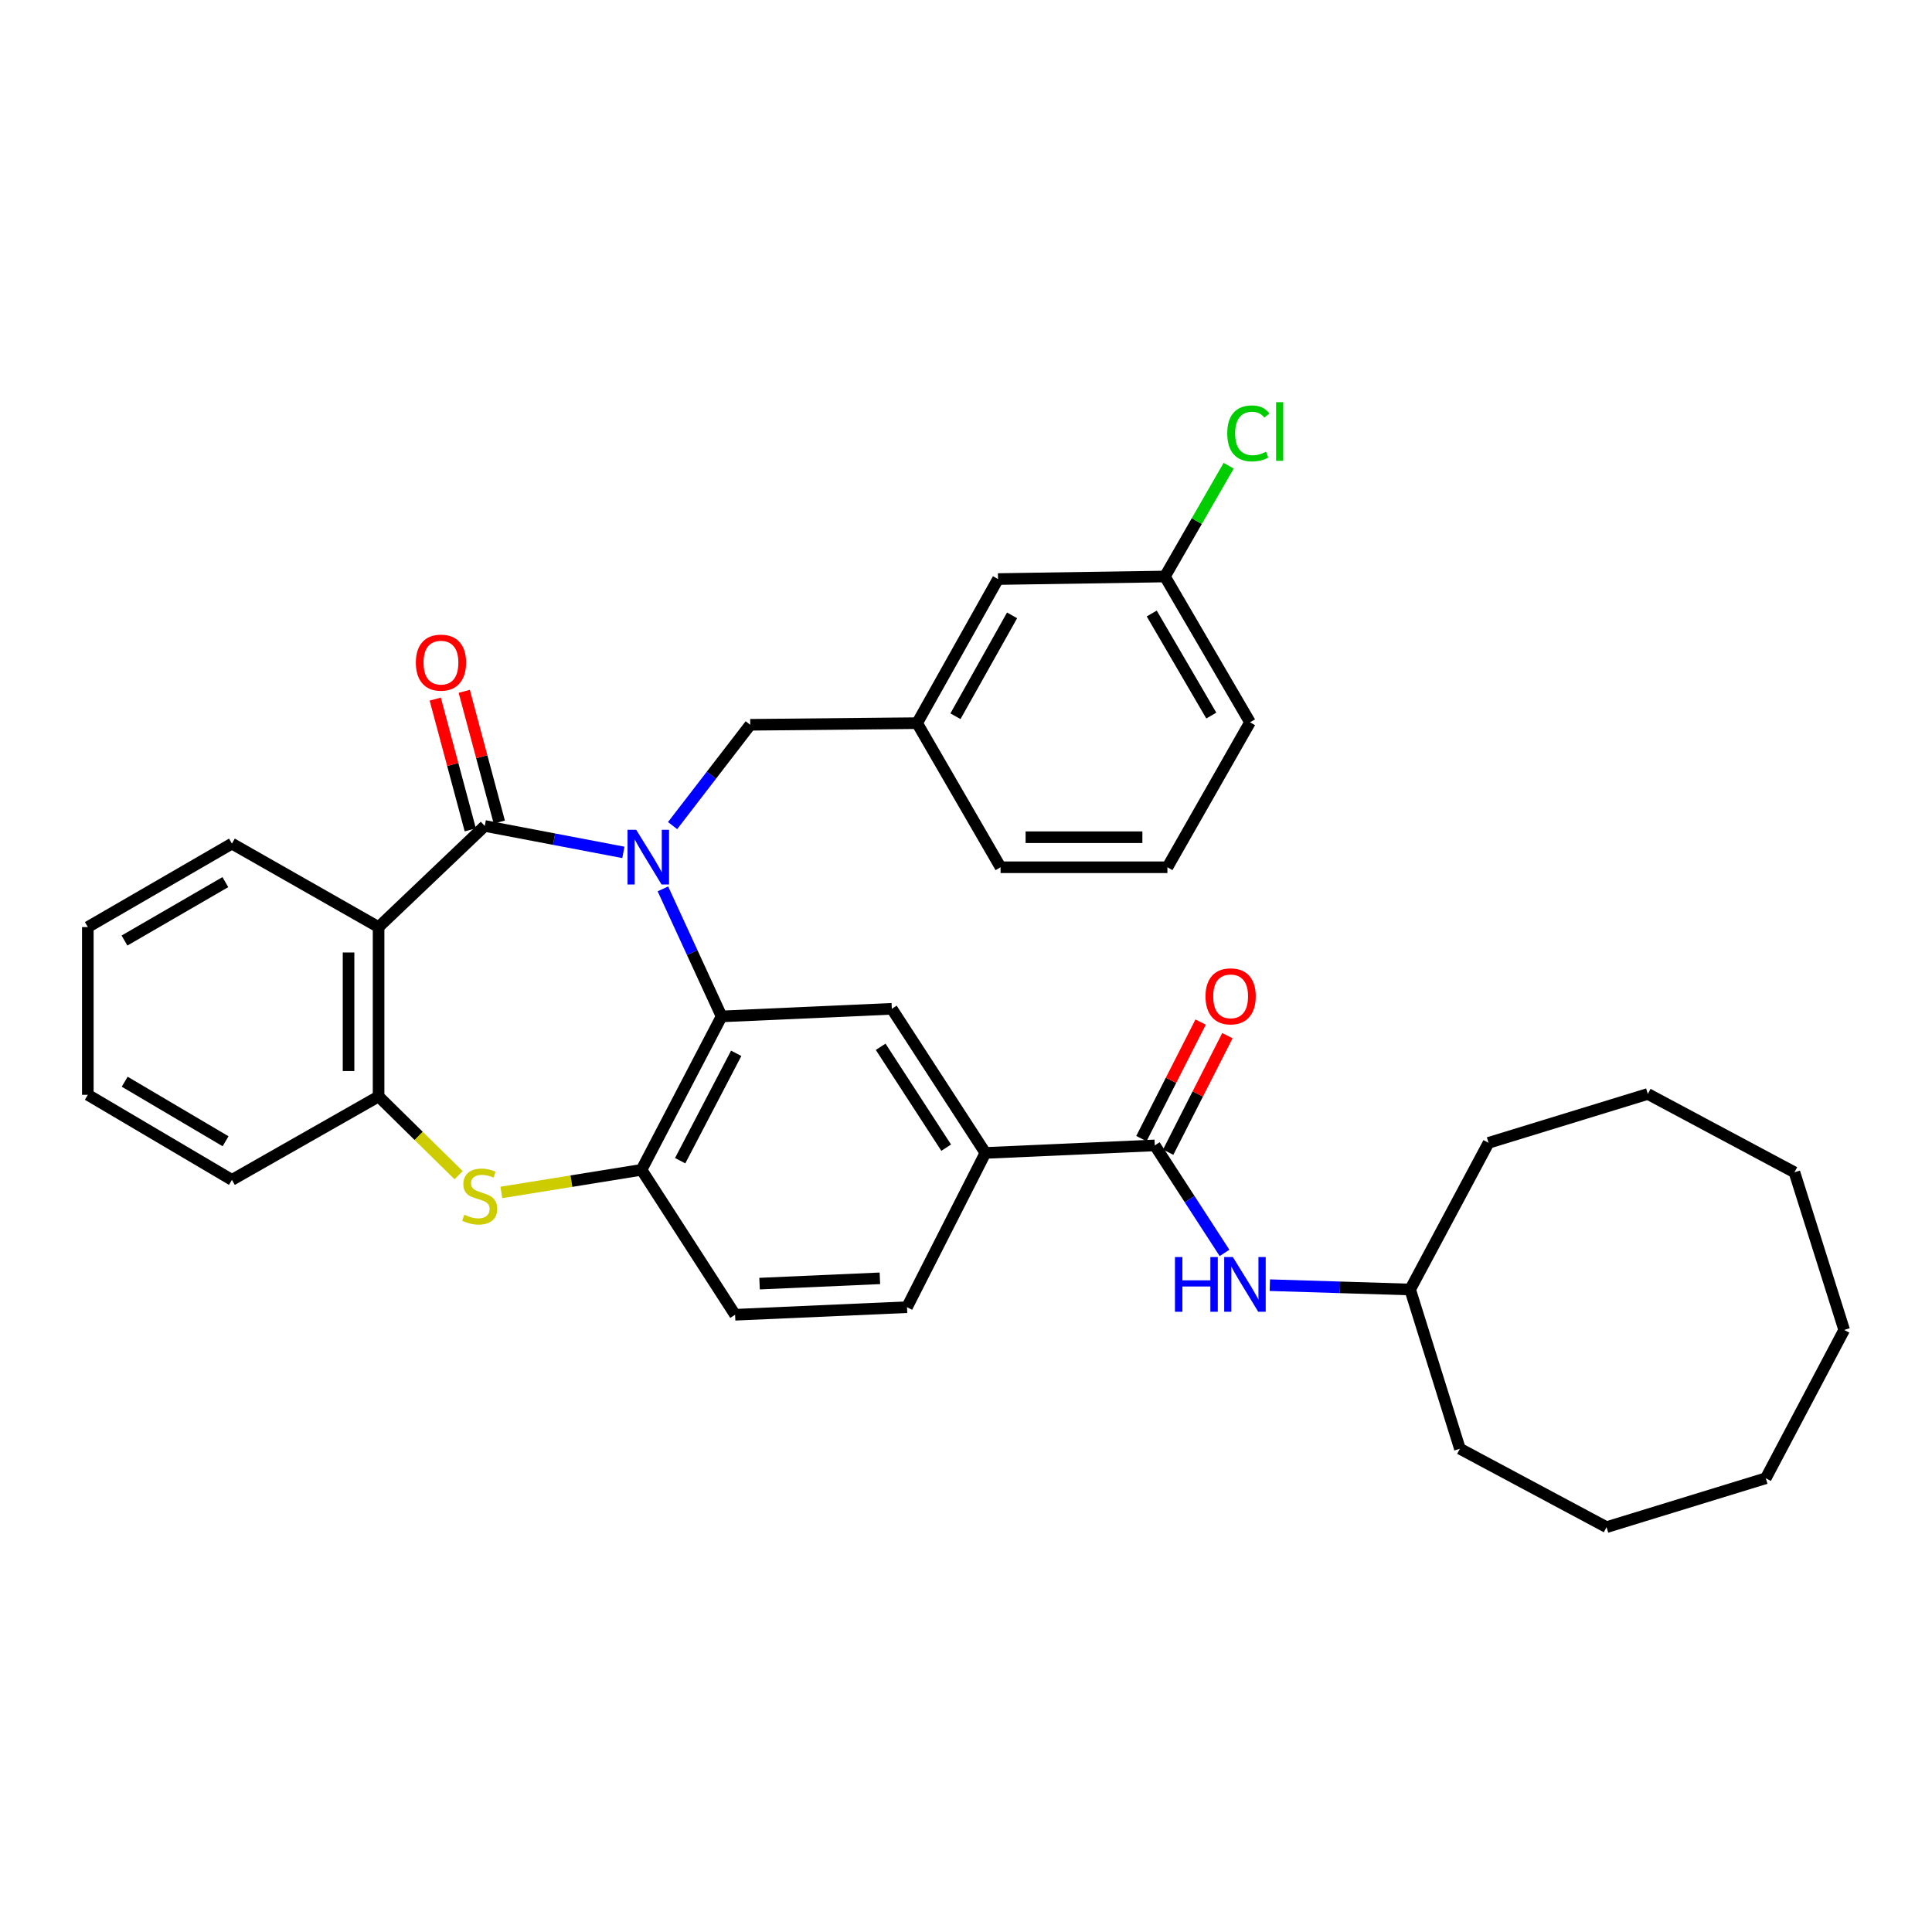 <?xml version='1.0' encoding='iso-8859-1'?>
<svg version='1.1' baseProfile='full'
              xmlns='http://www.w3.org/2000/svg'
                      xmlns:rdkit='http://www.rdkit.org/xml'
                      xmlns:xlink='http://www.w3.org/1999/xlink'
                  xml:space='preserve'
width='1000px' height='1000px' viewBox='0 0 1000 1000'>
<!-- END OF HEADER -->
<rect style='opacity:1.0;fill:#FFFFFF;stroke:none' width='1000' height='1000' x='0' y='0'> </rect>
<path class='bond-0' d='M 322.66,441.191 L 286.791,434.35' style='fill:none;fill-rule:evenodd;stroke:#0000FF;stroke-width:6px;stroke-linecap:butt;stroke-linejoin:miter;stroke-opacity:1' />
<path class='bond-0' d='M 286.791,434.35 L 250.921,427.51' style='fill:none;fill-rule:evenodd;stroke:#000000;stroke-width:6px;stroke-linecap:butt;stroke-linejoin:miter;stroke-opacity:1' />
<path class='bond-1' d='M 343.114,460.079 L 358.303,493.084' style='fill:none;fill-rule:evenodd;stroke:#0000FF;stroke-width:6px;stroke-linecap:butt;stroke-linejoin:miter;stroke-opacity:1' />
<path class='bond-1' d='M 358.303,493.084 L 373.492,526.089' style='fill:none;fill-rule:evenodd;stroke:#000000;stroke-width:6px;stroke-linecap:butt;stroke-linejoin:miter;stroke-opacity:1' />
<path class='bond-9' d='M 348.129,427.328 L 368.228,401.239' style='fill:none;fill-rule:evenodd;stroke:#0000FF;stroke-width:6px;stroke-linecap:butt;stroke-linejoin:miter;stroke-opacity:1' />
<path class='bond-9' d='M 368.228,401.239 L 388.328,375.15' style='fill:none;fill-rule:evenodd;stroke:#000000;stroke-width:6px;stroke-linecap:butt;stroke-linejoin:miter;stroke-opacity:1' />
<path class='bond-2' d='M 250.921,427.51 L 195.954,479.852' style='fill:none;fill-rule:evenodd;stroke:#000000;stroke-width:6px;stroke-linecap:butt;stroke-linejoin:miter;stroke-opacity:1' />
<path class='bond-11' d='M 258.429,425.497 L 249.361,391.665' style='fill:none;fill-rule:evenodd;stroke:#000000;stroke-width:6px;stroke-linecap:butt;stroke-linejoin:miter;stroke-opacity:1' />
<path class='bond-11' d='M 249.361,391.665 L 240.294,357.832' style='fill:none;fill-rule:evenodd;stroke:#FF0000;stroke-width:6px;stroke-linecap:butt;stroke-linejoin:miter;stroke-opacity:1' />
<path class='bond-11' d='M 243.414,429.522 L 234.346,395.689' style='fill:none;fill-rule:evenodd;stroke:#000000;stroke-width:6px;stroke-linecap:butt;stroke-linejoin:miter;stroke-opacity:1' />
<path class='bond-11' d='M 234.346,395.689 L 225.279,361.856' style='fill:none;fill-rule:evenodd;stroke:#FF0000;stroke-width:6px;stroke-linecap:butt;stroke-linejoin:miter;stroke-opacity:1' />
<path class='bond-4' d='M 373.492,526.089 L 332.056,605.497' style='fill:none;fill-rule:evenodd;stroke:#000000;stroke-width:6px;stroke-linecap:butt;stroke-linejoin:miter;stroke-opacity:1' />
<path class='bond-4' d='M 381.058,545.191 L 352.053,600.777' style='fill:none;fill-rule:evenodd;stroke:#000000;stroke-width:6px;stroke-linecap:butt;stroke-linejoin:miter;stroke-opacity:1' />
<path class='bond-7' d='M 373.492,526.089 L 461.604,522.16' style='fill:none;fill-rule:evenodd;stroke:#000000;stroke-width:6px;stroke-linecap:butt;stroke-linejoin:miter;stroke-opacity:1' />
<path class='bond-5' d='M 195.954,479.852 L 195.954,567.524' style='fill:none;fill-rule:evenodd;stroke:#000000;stroke-width:6px;stroke-linecap:butt;stroke-linejoin:miter;stroke-opacity:1' />
<path class='bond-5' d='M 180.409,493.003 L 180.409,554.374' style='fill:none;fill-rule:evenodd;stroke:#000000;stroke-width:6px;stroke-linecap:butt;stroke-linejoin:miter;stroke-opacity:1' />
<path class='bond-17' d='M 195.954,479.852 L 120.043,436.655' style='fill:none;fill-rule:evenodd;stroke:#000000;stroke-width:6px;stroke-linecap:butt;stroke-linejoin:miter;stroke-opacity:1' />
<path class='bond-3' d='M 259.497,617.205 L 295.777,611.351' style='fill:none;fill-rule:evenodd;stroke:#CCCC00;stroke-width:6px;stroke-linecap:butt;stroke-linejoin:miter;stroke-opacity:1' />
<path class='bond-3' d='M 295.777,611.351 L 332.056,605.497' style='fill:none;fill-rule:evenodd;stroke:#000000;stroke-width:6px;stroke-linecap:butt;stroke-linejoin:miter;stroke-opacity:1' />
<path class='bond-34' d='M 237.381,608.275 L 216.667,587.9' style='fill:none;fill-rule:evenodd;stroke:#CCCC00;stroke-width:6px;stroke-linecap:butt;stroke-linejoin:miter;stroke-opacity:1' />
<path class='bond-34' d='M 216.667,587.9 L 195.954,567.524' style='fill:none;fill-rule:evenodd;stroke:#000000;stroke-width:6px;stroke-linecap:butt;stroke-linejoin:miter;stroke-opacity:1' />
<path class='bond-13' d='M 332.056,605.497 L 380.487,680.517' style='fill:none;fill-rule:evenodd;stroke:#000000;stroke-width:6px;stroke-linecap:butt;stroke-linejoin:miter;stroke-opacity:1' />
<path class='bond-21' d='M 195.954,567.524 L 120.043,610.704' style='fill:none;fill-rule:evenodd;stroke:#000000;stroke-width:6px;stroke-linecap:butt;stroke-linejoin:miter;stroke-opacity:1' />
<path class='bond-6' d='M 597.716,592.854 L 510.044,596.757' style='fill:none;fill-rule:evenodd;stroke:#000000;stroke-width:6px;stroke-linecap:butt;stroke-linejoin:miter;stroke-opacity:1' />
<path class='bond-10' d='M 597.716,592.854 L 615.763,620.679' style='fill:none;fill-rule:evenodd;stroke:#000000;stroke-width:6px;stroke-linecap:butt;stroke-linejoin:miter;stroke-opacity:1' />
<path class='bond-10' d='M 615.763,620.679 L 633.81,648.505' style='fill:none;fill-rule:evenodd;stroke:#0000FF;stroke-width:6px;stroke-linecap:butt;stroke-linejoin:miter;stroke-opacity:1' />
<path class='bond-12' d='M 604.645,596.376 L 619.972,566.223' style='fill:none;fill-rule:evenodd;stroke:#000000;stroke-width:6px;stroke-linecap:butt;stroke-linejoin:miter;stroke-opacity:1' />
<path class='bond-12' d='M 619.972,566.223 L 635.3,536.07' style='fill:none;fill-rule:evenodd;stroke:#FF0000;stroke-width:6px;stroke-linecap:butt;stroke-linejoin:miter;stroke-opacity:1' />
<path class='bond-12' d='M 590.787,589.332 L 606.115,559.179' style='fill:none;fill-rule:evenodd;stroke:#000000;stroke-width:6px;stroke-linecap:butt;stroke-linejoin:miter;stroke-opacity:1' />
<path class='bond-12' d='M 606.115,559.179 L 621.443,529.026' style='fill:none;fill-rule:evenodd;stroke:#FF0000;stroke-width:6px;stroke-linecap:butt;stroke-linejoin:miter;stroke-opacity:1' />
<path class='bond-8' d='M 461.604,522.16 L 510.044,596.757' style='fill:none;fill-rule:evenodd;stroke:#000000;stroke-width:6px;stroke-linecap:butt;stroke-linejoin:miter;stroke-opacity:1' />
<path class='bond-8' d='M 455.833,541.815 L 489.74,594.033' style='fill:none;fill-rule:evenodd;stroke:#000000;stroke-width:6px;stroke-linecap:butt;stroke-linejoin:miter;stroke-opacity:1' />
<path class='bond-14' d='M 510.044,596.757 L 469.463,676.597' style='fill:none;fill-rule:evenodd;stroke:#000000;stroke-width:6px;stroke-linecap:butt;stroke-linejoin:miter;stroke-opacity:1' />
<path class='bond-15' d='M 388.328,375.15 L 474.705,374.303' style='fill:none;fill-rule:evenodd;stroke:#000000;stroke-width:6px;stroke-linecap:butt;stroke-linejoin:miter;stroke-opacity:1' />
<path class='bond-19' d='M 657.263,665.205 L 693.576,666.324' style='fill:none;fill-rule:evenodd;stroke:#0000FF;stroke-width:6px;stroke-linecap:butt;stroke-linejoin:miter;stroke-opacity:1' />
<path class='bond-19' d='M 693.576,666.324 L 729.889,667.443' style='fill:none;fill-rule:evenodd;stroke:#000000;stroke-width:6px;stroke-linecap:butt;stroke-linejoin:miter;stroke-opacity:1' />
<path class='bond-35' d='M 380.487,680.517 L 469.463,676.597' style='fill:none;fill-rule:evenodd;stroke:#000000;stroke-width:6px;stroke-linecap:butt;stroke-linejoin:miter;stroke-opacity:1' />
<path class='bond-35' d='M 393.149,664.4 L 455.432,661.655' style='fill:none;fill-rule:evenodd;stroke:#000000;stroke-width:6px;stroke-linecap:butt;stroke-linejoin:miter;stroke-opacity:1' />
<path class='bond-16' d='M 474.705,374.303 L 516.572,299.715' style='fill:none;fill-rule:evenodd;stroke:#000000;stroke-width:6px;stroke-linecap:butt;stroke-linejoin:miter;stroke-opacity:1' />
<path class='bond-16' d='M 494.541,370.724 L 523.848,318.512' style='fill:none;fill-rule:evenodd;stroke:#000000;stroke-width:6px;stroke-linecap:butt;stroke-linejoin:miter;stroke-opacity:1' />
<path class='bond-23' d='M 474.705,374.303 L 517.894,448.892' style='fill:none;fill-rule:evenodd;stroke:#000000;stroke-width:6px;stroke-linecap:butt;stroke-linejoin:miter;stroke-opacity:1' />
<path class='bond-18' d='M 516.572,299.715 L 602.958,298.393' style='fill:none;fill-rule:evenodd;stroke:#000000;stroke-width:6px;stroke-linecap:butt;stroke-linejoin:miter;stroke-opacity:1' />
<path class='bond-27' d='M 120.043,436.655 L 45.455,479.852' style='fill:none;fill-rule:evenodd;stroke:#000000;stroke-width:6px;stroke-linecap:butt;stroke-linejoin:miter;stroke-opacity:1' />
<path class='bond-27' d='M 116.645,456.586 L 64.433,486.824' style='fill:none;fill-rule:evenodd;stroke:#000000;stroke-width:6px;stroke-linecap:butt;stroke-linejoin:miter;stroke-opacity:1' />
<path class='bond-20' d='M 602.958,298.393 L 619.458,269.722' style='fill:none;fill-rule:evenodd;stroke:#000000;stroke-width:6px;stroke-linecap:butt;stroke-linejoin:miter;stroke-opacity:1' />
<path class='bond-20' d='M 619.458,269.722 L 635.958,241.051' style='fill:none;fill-rule:evenodd;stroke:#00CC00;stroke-width:6px;stroke-linecap:butt;stroke-linejoin:miter;stroke-opacity:1' />
<path class='bond-36' d='M 602.958,298.393 L 647.001,373.863' style='fill:none;fill-rule:evenodd;stroke:#000000;stroke-width:6px;stroke-linecap:butt;stroke-linejoin:miter;stroke-opacity:1' />
<path class='bond-36' d='M 596.139,317.549 L 626.969,370.378' style='fill:none;fill-rule:evenodd;stroke:#000000;stroke-width:6px;stroke-linecap:butt;stroke-linejoin:miter;stroke-opacity:1' />
<path class='bond-25' d='M 729.889,667.443 L 755.642,749.864' style='fill:none;fill-rule:evenodd;stroke:#000000;stroke-width:6px;stroke-linecap:butt;stroke-linejoin:miter;stroke-opacity:1' />
<path class='bond-26' d='M 729.889,667.443 L 770.47,591.532' style='fill:none;fill-rule:evenodd;stroke:#000000;stroke-width:6px;stroke-linecap:butt;stroke-linejoin:miter;stroke-opacity:1' />
<path class='bond-37' d='M 120.043,610.704 L 45.455,566.67' style='fill:none;fill-rule:evenodd;stroke:#000000;stroke-width:6px;stroke-linecap:butt;stroke-linejoin:miter;stroke-opacity:1' />
<path class='bond-37' d='M 116.758,590.713 L 64.546,559.889' style='fill:none;fill-rule:evenodd;stroke:#000000;stroke-width:6px;stroke-linecap:butt;stroke-linejoin:miter;stroke-opacity:1' />
<path class='bond-22' d='M 604.245,448.892 L 517.894,448.892' style='fill:none;fill-rule:evenodd;stroke:#000000;stroke-width:6px;stroke-linecap:butt;stroke-linejoin:miter;stroke-opacity:1' />
<path class='bond-22' d='M 591.292,433.347 L 530.846,433.347' style='fill:none;fill-rule:evenodd;stroke:#000000;stroke-width:6px;stroke-linecap:butt;stroke-linejoin:miter;stroke-opacity:1' />
<path class='bond-24' d='M 604.245,448.892 L 647.001,373.863' style='fill:none;fill-rule:evenodd;stroke:#000000;stroke-width:6px;stroke-linecap:butt;stroke-linejoin:miter;stroke-opacity:1' />
<path class='bond-29' d='M 755.642,749.864 L 831.543,790.453' style='fill:none;fill-rule:evenodd;stroke:#000000;stroke-width:6px;stroke-linecap:butt;stroke-linejoin:miter;stroke-opacity:1' />
<path class='bond-30' d='M 770.47,591.532 L 852.909,566.229' style='fill:none;fill-rule:evenodd;stroke:#000000;stroke-width:6px;stroke-linecap:butt;stroke-linejoin:miter;stroke-opacity:1' />
<path class='bond-28' d='M 45.455,479.852 L 45.455,566.67' style='fill:none;fill-rule:evenodd;stroke:#000000;stroke-width:6px;stroke-linecap:butt;stroke-linejoin:miter;stroke-opacity:1' />
<path class='bond-31' d='M 831.543,790.453 L 913.965,765.141' style='fill:none;fill-rule:evenodd;stroke:#000000;stroke-width:6px;stroke-linecap:butt;stroke-linejoin:miter;stroke-opacity:1' />
<path class='bond-32' d='M 852.909,566.229 L 928.802,606.784' style='fill:none;fill-rule:evenodd;stroke:#000000;stroke-width:6px;stroke-linecap:butt;stroke-linejoin:miter;stroke-opacity:1' />
<path class='bond-38' d='M 913.965,765.141 L 954.545,688.376' style='fill:none;fill-rule:evenodd;stroke:#000000;stroke-width:6px;stroke-linecap:butt;stroke-linejoin:miter;stroke-opacity:1' />
<path class='bond-33' d='M 928.802,606.784 L 954.545,688.376' style='fill:none;fill-rule:evenodd;stroke:#000000;stroke-width:6px;stroke-linecap:butt;stroke-linejoin:miter;stroke-opacity:1' />
<path  class='atom-0' d='M 329.294 429.49
L 338.574 444.49
Q 339.494 445.97, 340.974 448.65
Q 342.454 451.33, 342.534 451.49
L 342.534 429.49
L 346.294 429.49
L 346.294 457.81
L 342.414 457.81
L 332.454 441.41
Q 331.294 439.49, 330.054 437.29
Q 328.854 435.09, 328.494 434.41
L 328.494 457.81
L 324.814 457.81
L 324.814 429.49
L 329.294 429.49
' fill='#0000FF'/>
<path  class='atom-4' d='M 240.296 628.732
Q 240.616 628.852, 241.936 629.412
Q 243.256 629.972, 244.696 630.332
Q 246.176 630.652, 247.616 630.652
Q 250.296 630.652, 251.856 629.372
Q 253.416 628.052, 253.416 625.772
Q 253.416 624.212, 252.616 623.252
Q 251.856 622.292, 250.656 621.772
Q 249.456 621.252, 247.456 620.652
Q 244.936 619.892, 243.416 619.172
Q 241.936 618.452, 240.856 616.932
Q 239.816 615.412, 239.816 612.852
Q 239.816 609.292, 242.216 607.092
Q 244.656 604.892, 249.456 604.892
Q 252.736 604.892, 256.456 606.452
L 255.536 609.532
Q 252.136 608.132, 249.576 608.132
Q 246.816 608.132, 245.296 609.292
Q 243.776 610.412, 243.816 612.372
Q 243.816 613.892, 244.576 614.812
Q 245.376 615.732, 246.496 616.252
Q 247.656 616.772, 249.576 617.372
Q 252.136 618.172, 253.656 618.972
Q 255.176 619.772, 256.256 621.412
Q 257.376 623.012, 257.376 625.772
Q 257.376 629.692, 254.736 631.812
Q 252.136 633.892, 247.776 633.892
Q 245.256 633.892, 243.336 633.332
Q 241.456 632.812, 239.216 631.892
L 240.296 628.732
' fill='#CCCC00'/>
<path  class='atom-11' d='M 608.165 650.649
L 612.005 650.649
L 612.005 662.689
L 626.485 662.689
L 626.485 650.649
L 630.325 650.649
L 630.325 678.969
L 626.485 678.969
L 626.485 665.889
L 612.005 665.889
L 612.005 678.969
L 608.165 678.969
L 608.165 650.649
' fill='#0000FF'/>
<path  class='atom-11' d='M 638.125 650.649
L 647.405 665.649
Q 648.325 667.129, 649.805 669.809
Q 651.285 672.489, 651.365 672.649
L 651.365 650.649
L 655.125 650.649
L 655.125 678.969
L 651.245 678.969
L 641.285 662.569
Q 640.125 660.649, 638.885 658.449
Q 637.685 656.249, 637.325 655.569
L 637.325 678.969
L 633.645 678.969
L 633.645 650.649
L 638.125 650.649
' fill='#0000FF'/>
<path  class='atom-12' d='M 215.243 342.974
Q 215.243 336.174, 218.603 332.374
Q 221.963 328.574, 228.243 328.574
Q 234.523 328.574, 237.883 332.374
Q 241.243 336.174, 241.243 342.974
Q 241.243 349.854, 237.843 353.774
Q 234.443 357.654, 228.243 357.654
Q 222.003 357.654, 218.603 353.774
Q 215.243 349.894, 215.243 342.974
M 228.243 354.454
Q 232.563 354.454, 234.883 351.574
Q 237.243 348.654, 237.243 342.974
Q 237.243 337.414, 234.883 334.614
Q 232.563 331.774, 228.243 331.774
Q 223.923 331.774, 221.563 334.574
Q 219.243 337.374, 219.243 342.974
Q 219.243 348.694, 221.563 351.574
Q 223.923 354.454, 228.243 354.454
' fill='#FF0000'/>
<path  class='atom-13' d='M 623.975 515.702
Q 623.975 508.902, 627.335 505.102
Q 630.695 501.302, 636.975 501.302
Q 643.255 501.302, 646.615 505.102
Q 649.975 508.902, 649.975 515.702
Q 649.975 522.582, 646.575 526.502
Q 643.175 530.382, 636.975 530.382
Q 630.735 530.382, 627.335 526.502
Q 623.975 522.622, 623.975 515.702
M 636.975 527.182
Q 641.295 527.182, 643.615 524.302
Q 645.975 521.382, 645.975 515.702
Q 645.975 510.142, 643.615 507.342
Q 641.295 504.502, 636.975 504.502
Q 632.655 504.502, 630.295 507.302
Q 627.975 510.102, 627.975 515.702
Q 627.975 521.422, 630.295 524.302
Q 632.655 527.182, 636.975 527.182
' fill='#FF0000'/>
<path  class='atom-21' d='M 635.226 224.327
Q 635.226 217.287, 638.506 213.607
Q 641.826 209.887, 648.106 209.887
Q 653.946 209.887, 657.066 214.007
L 654.426 216.167
Q 652.146 213.167, 648.106 213.167
Q 643.826 213.167, 641.546 216.047
Q 639.306 218.887, 639.306 224.327
Q 639.306 229.927, 641.626 232.807
Q 643.986 235.687, 648.546 235.687
Q 651.666 235.687, 655.306 233.807
L 656.426 236.807
Q 654.946 237.767, 652.706 238.327
Q 650.466 238.887, 647.986 238.887
Q 641.826 238.887, 638.506 235.127
Q 635.226 231.367, 635.226 224.327
' fill='#00CC00'/>
<path  class='atom-21' d='M 660.506 208.167
L 664.186 208.167
L 664.186 238.527
L 660.506 238.527
L 660.506 208.167
' fill='#00CC00'/>
</svg>
